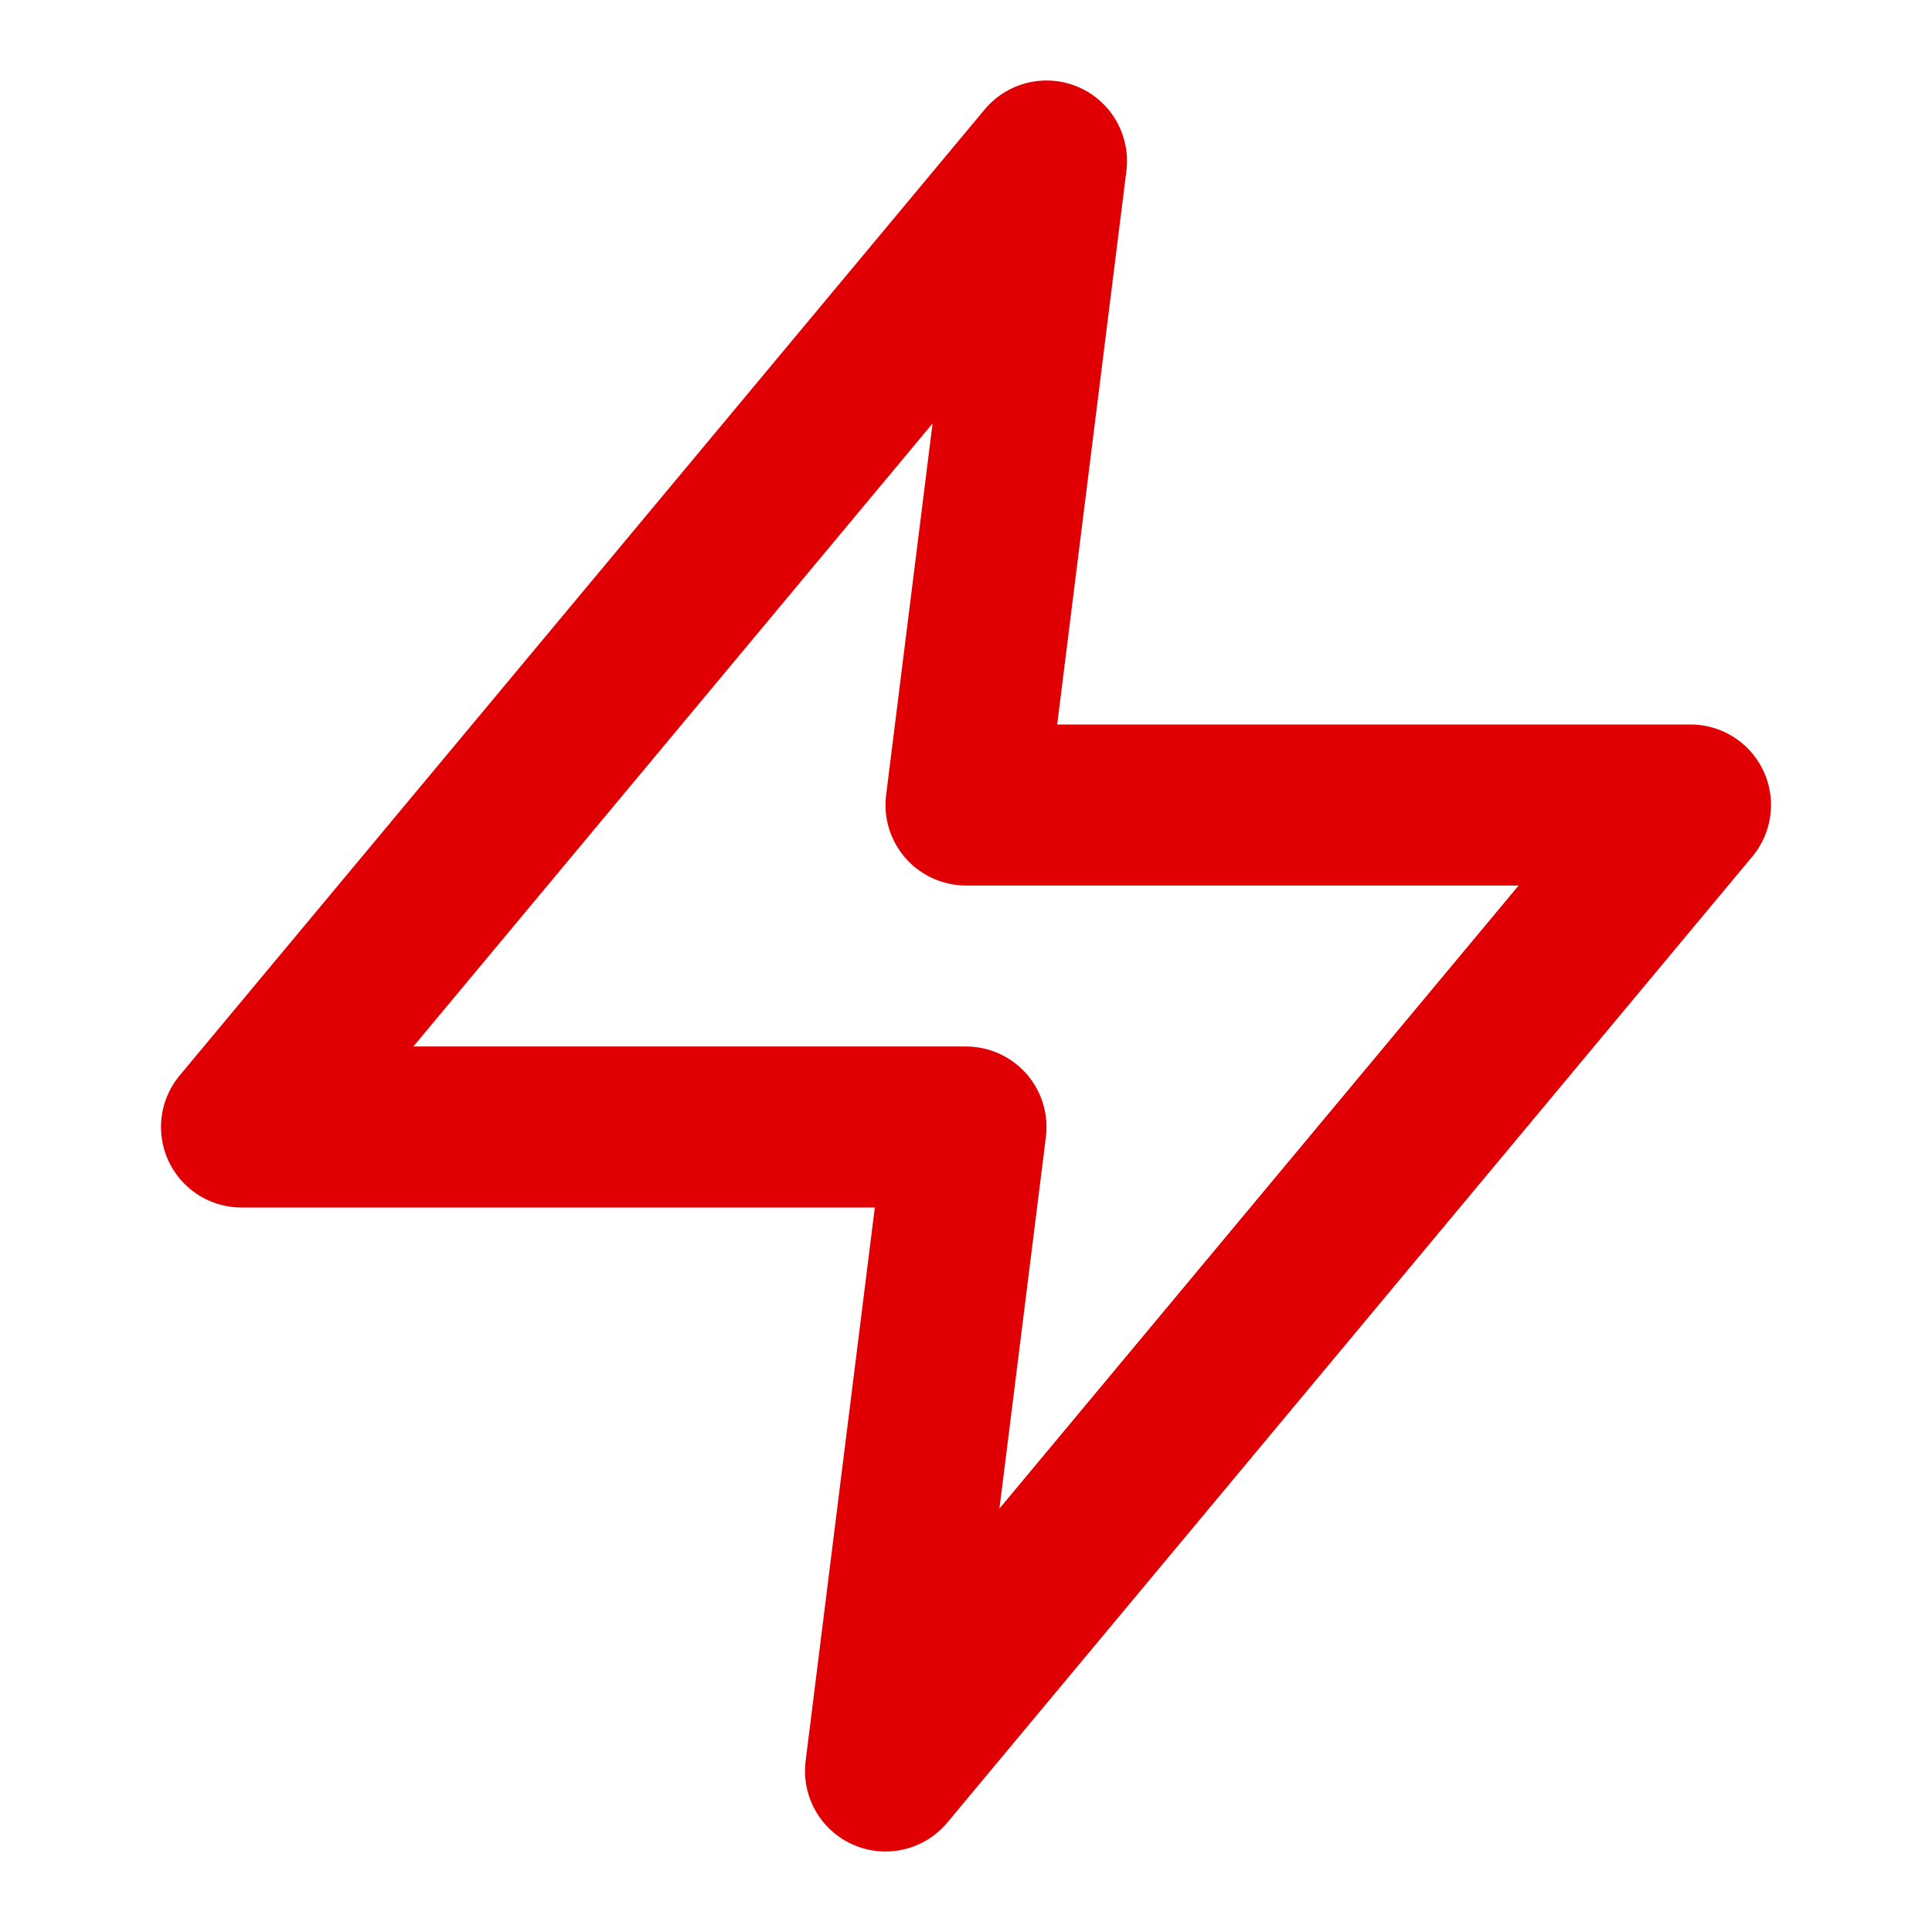 <?xml version="1.0" encoding="UTF-8"?>
<svg width="48" height="48" viewBox="0 0 24 24" fill="none" stroke="#e00004" stroke-width="2" stroke-linecap="round" stroke-linejoin="round" xmlns="http://www.w3.org/2000/svg">
  <polygon points="13 2 3 14 12 14 11 22 21 10 12 10 13 2"></polygon>
</svg>
